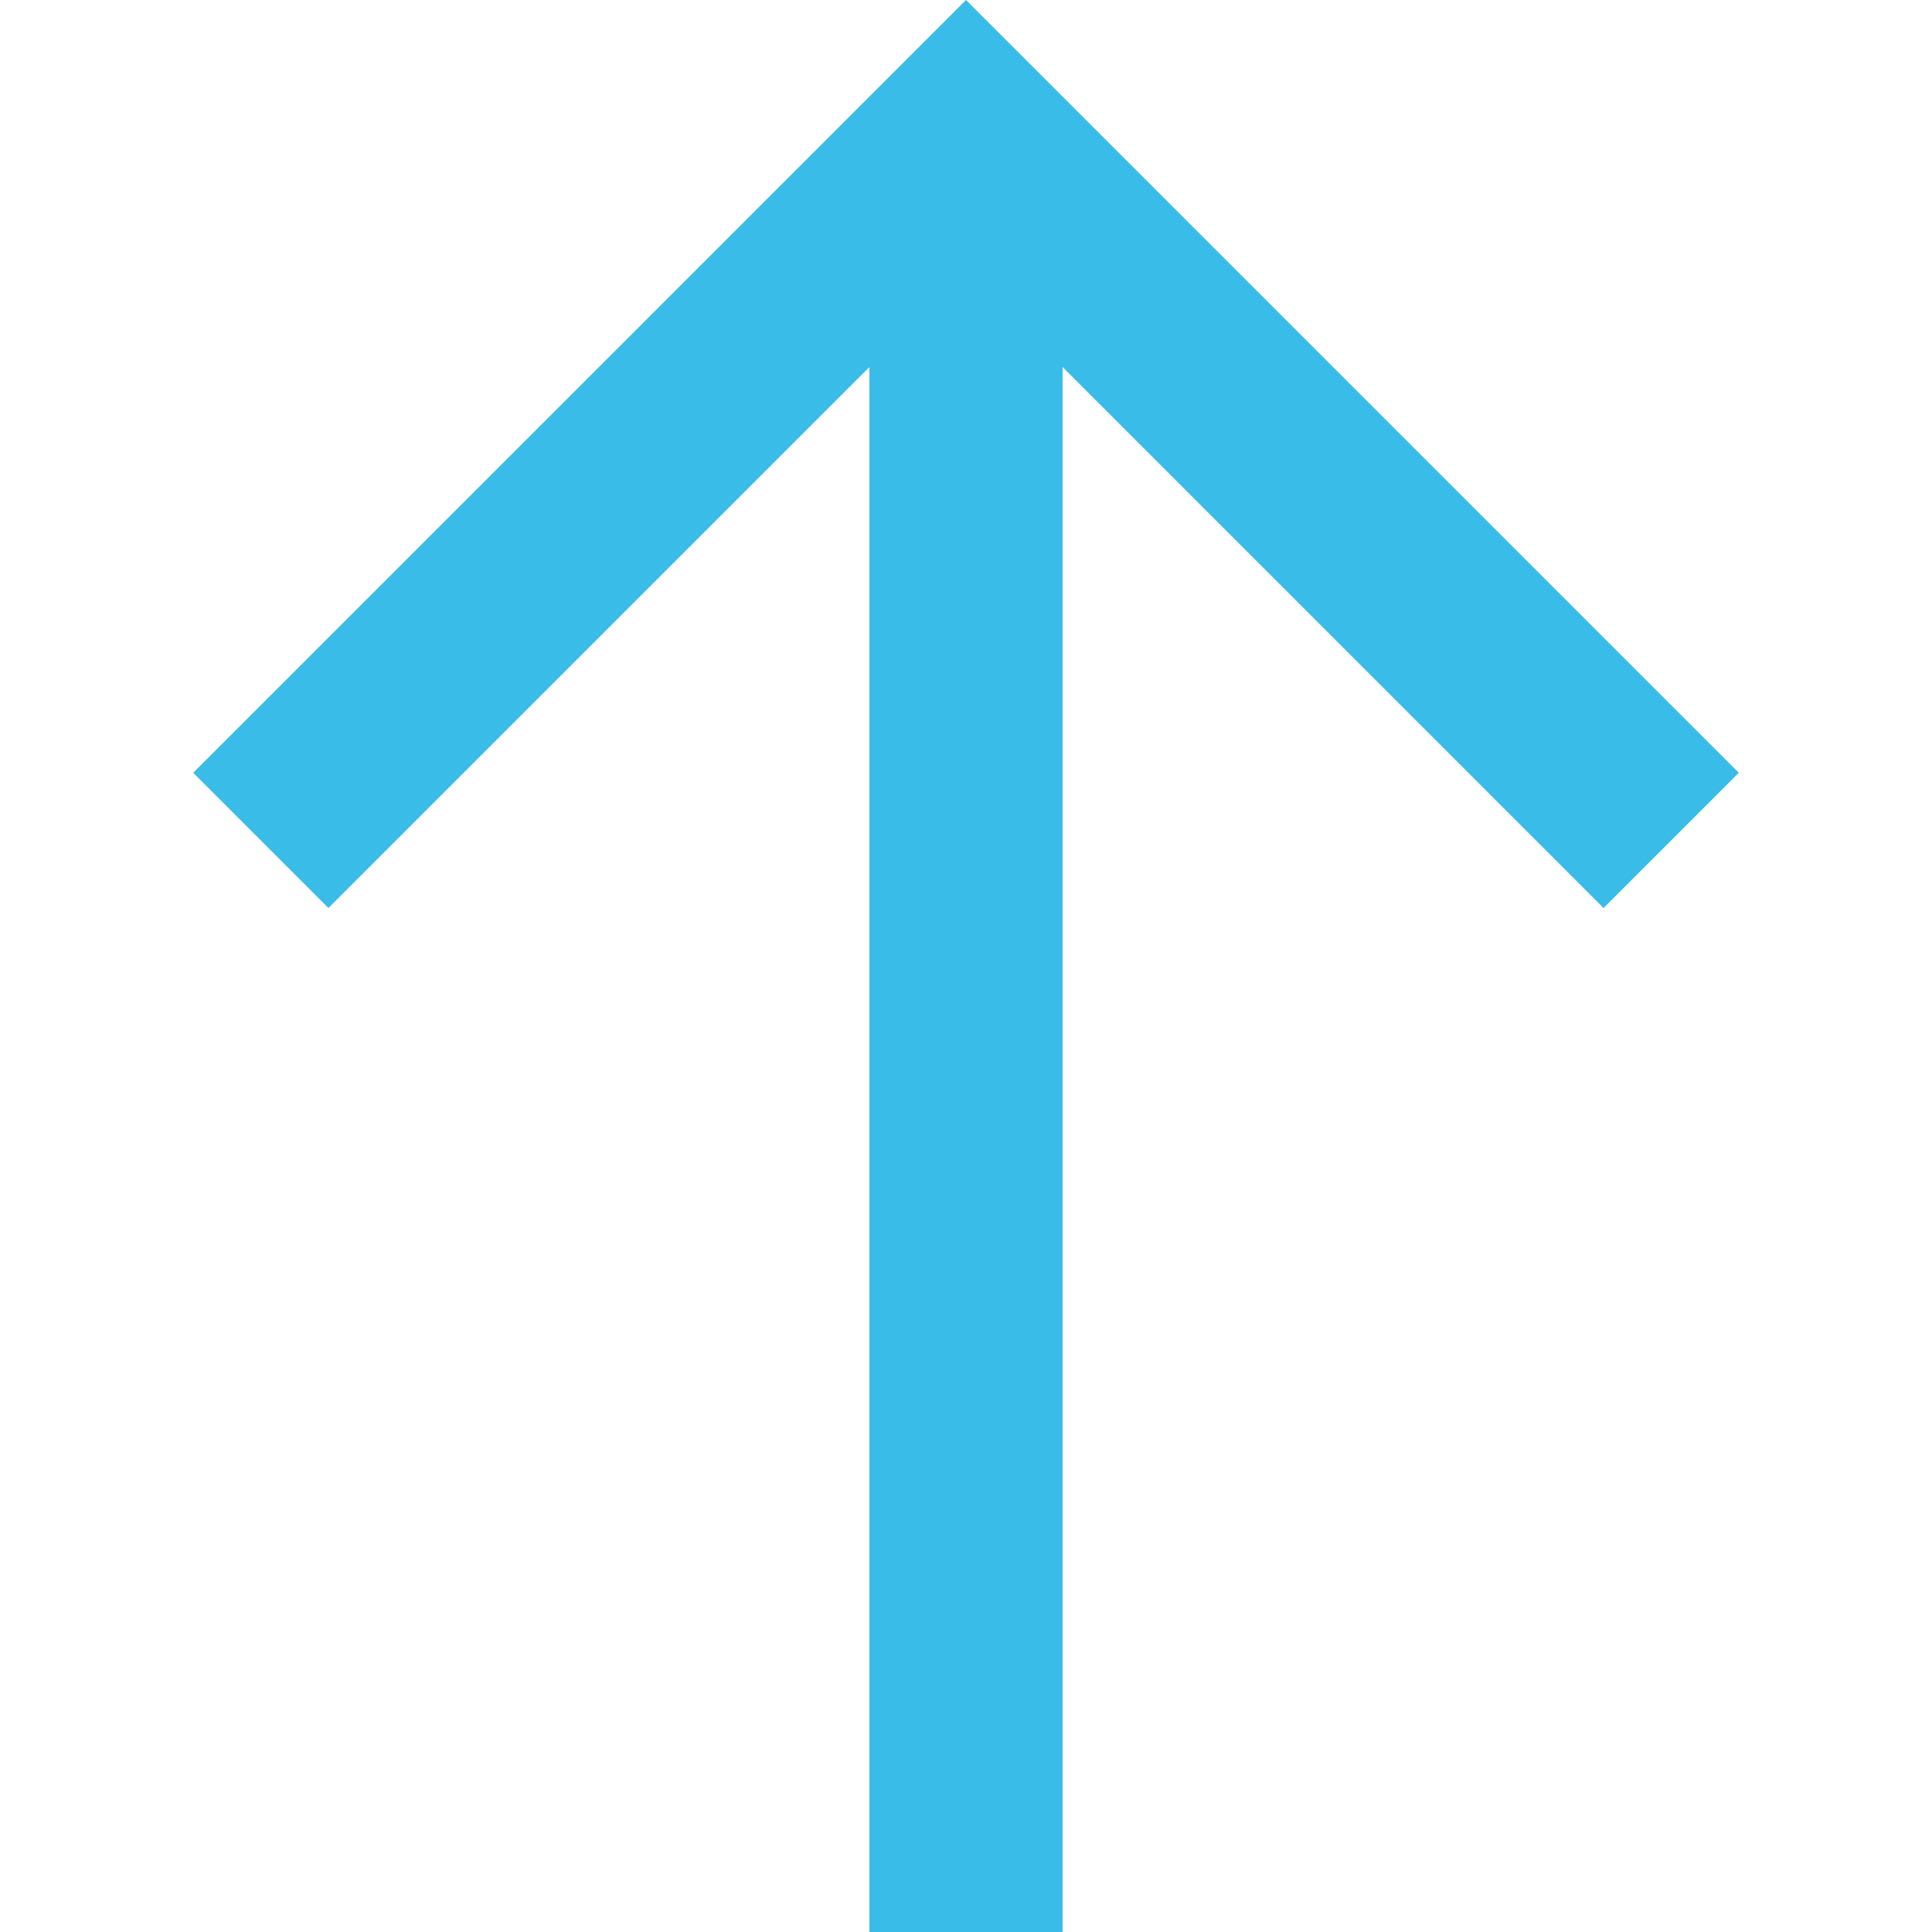 <svg width="16" height="16" viewBox="0 0 16 16" fill="none" xmlns="http://www.w3.org/2000/svg">
<path d="M7.2 16L7.2 3.04L2.72 7.52L1.6 6.4L8 -2.79753e-07L14.4 6.4L13.28 7.52L8.8 3.04L8.8 16L7.2 16Z" fill="#3ABCE9"/>
</svg>
